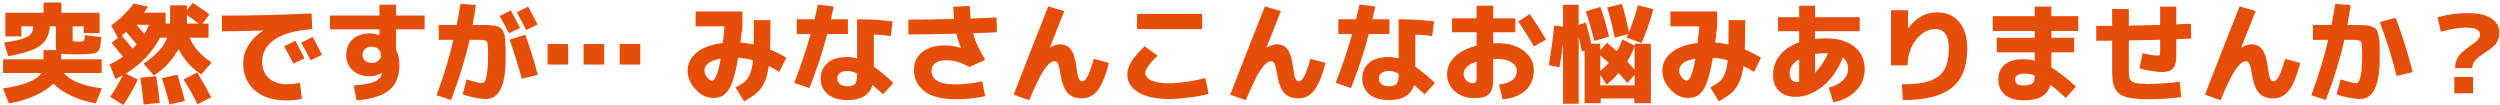 <svg width="831" height="35" viewBox="0 0 831 35" fill="none" xmlns="http://www.w3.org/2000/svg">
<path d="M1.03 24.268V19.732H14.458V16.672H18.742C18.622 16.336 18.562 15.784 18.562 15.016V8.752H16.582C16.414 11.56 15.322 13.708 13.306 15.196C11.314 16.66 7.786 17.812 2.722 18.652L1.354 14.152C4.114 13.744 6.178 13.312 7.546 12.856C8.938 12.376 9.862 11.836 10.318 11.236C10.774 10.636 11.002 9.808 11.002 8.752H7.114V12.1H1.786V4.252H14.494V0.832H20.398V4.252H33.106V11.02H27.814V8.752H24.142V12.712C24.142 13.24 24.19 13.552 24.286 13.648C24.406 13.744 24.754 13.804 25.33 13.828H25.906H26.518C27.286 13.804 27.754 13.696 27.922 13.504C28.09 13.312 28.186 12.712 28.21 11.704L33.646 12.316C33.598 13.084 33.55 13.684 33.502 14.116C33.478 14.548 33.406 15.004 33.286 15.484C33.19 15.94 33.094 16.276 32.998 16.492C32.902 16.708 32.71 16.936 32.422 17.176C32.134 17.416 31.858 17.572 31.594 17.644C31.33 17.716 30.922 17.788 30.37 17.86C29.818 17.932 29.29 17.98 28.786 18.004C28.282 18.028 27.574 18.04 26.662 18.04C26.518 18.04 26.29 18.052 25.978 18.076C25.666 18.076 25.438 18.076 25.294 18.076C25.15 18.076 24.922 18.076 24.61 18.076C24.298 18.052 24.07 18.04 23.926 18.04C22.174 18.04 20.986 17.968 20.362 17.824V19.732H33.79V24.268H21.298C23.242 26.812 27.43 28.516 33.862 29.38L31.846 34.348C28.798 33.82 26.05 32.968 23.602 31.792C21.154 30.64 19.198 29.308 17.734 27.796C16.222 29.308 14.182 30.64 11.614 31.792C9.046 32.968 6.166 33.82 2.974 34.348L0.958 29.38C7.846 28.444 12.118 26.74 13.774 24.268H1.03ZM45.418 14.764C43.498 12.412 42.346 11.02 41.962 10.588L40.45 11.776C41.818 13.408 43.03 14.872 44.086 16.168C44.398 15.856 44.842 15.388 45.418 14.764ZM47.974 11.308C48.574 10.348 49.09 9.328 49.522 8.248H45.418C45.706 8.608 46.138 9.136 46.714 9.832C47.29 10.504 47.71 10.996 47.974 11.308ZM62.122 6.484C62.122 7.108 62.134 7.564 62.158 7.852H66.082C64.786 6.844 63.466 5.896 62.122 5.008V6.484ZM56.542 1.768H62.122V3.388L64.03 0.976C66.094 2.224 67.954 3.496 69.61 4.792L67.306 7.852H69.322V12.532H63.058C64.138 15.46 66.562 18.208 70.33 20.776L66.946 24.736C63.754 22.768 61.234 19.96 59.386 16.312C57.274 20.056 54.526 22.984 51.142 25.096L47.722 21.136C51.826 18.448 54.454 15.58 55.606 12.532H53.194C50.554 17.476 46.762 21.46 41.818 24.484L45.814 26.428C44.494 29.332 42.886 32.152 40.99 34.888L36.634 32.188C38.218 29.812 39.622 27.424 40.846 25.024C40.414 25.264 39.586 25.684 38.362 26.284L36.454 21.388C37.966 20.716 39.442 19.864 40.882 18.832C39.274 16.864 38.002 15.328 37.066 14.224L39.226 12.604L36.958 8.464C39.982 6.28 42.466 3.856 44.41 1.192L49.162 2.164C48.73 2.956 48.298 3.64 47.866 4.216H55.066V7.852H56.506C56.506 7.756 56.506 7.6 56.506 7.384C56.53 7.144 56.542 6.964 56.542 6.844V1.768ZM47.758 34.744C47.518 32.032 47.146 29.068 46.642 25.852L51.934 25.312C52.486 28.72 52.87 31.684 53.086 34.204L47.758 34.744ZM56.362 34.708C55.57 31.66 54.73 28.756 53.842 25.996L58.954 24.808C59.914 27.856 60.754 30.772 61.474 33.556L56.362 34.708ZM65.686 34.672C64.27 31.888 62.722 29.14 61.042 26.428L65.542 24.052C67.27 26.908 68.818 29.668 70.186 32.332L65.686 34.672ZM101.218 19.372L97.51 21.136C96.574 19.24 95.554 17.332 94.45 15.412L98.158 13.54C99.262 15.58 100.282 17.524 101.218 19.372ZM107.05 18.22L103.27 20.02C102.19 17.932 101.146 15.988 100.138 14.188L103.918 12.28C104.782 13.84 105.826 15.82 107.05 18.22ZM73.786 5.188C83.53 5.188 93.466 4.948 103.594 4.468L103.774 9.688C98.23 10.072 94.066 11.224 91.282 13.144C88.522 15.064 87.142 17.488 87.142 20.416C87.142 22.768 87.886 24.628 89.374 25.996C90.886 27.34 92.878 28.012 95.35 28.012C96.526 28.012 97.978 27.856 99.706 27.544L100.354 32.872C98.698 33.208 96.934 33.376 95.062 33.376C90.742 33.376 87.286 32.26 84.694 30.028C82.126 27.796 80.842 24.784 80.842 20.992C80.842 18.904 81.43 16.912 82.606 15.016C83.782 13.12 85.414 11.512 87.502 10.192V10.12C82.462 10.312 77.89 10.408 73.786 10.408V5.188ZM109.678 5.152H126.13V1.552H131.638V5.152H141.142V9.76H131.638V16.564C132.382 18.004 132.754 19.66 132.754 21.532C132.754 25.252 131.662 28.036 129.478 29.884C127.318 31.732 123.67 32.908 118.534 33.412L117.598 28.444C121.054 28.108 123.382 27.664 124.582 27.112C125.806 26.56 126.61 25.696 126.994 24.52C126.994 24.496 127.006 24.46 127.03 24.412C127.054 24.34 127.066 24.292 127.066 24.268L126.994 24.232C125.746 24.976 124.342 25.348 122.782 25.348C120.502 25.348 118.642 24.688 117.202 23.368C115.786 22.048 115.078 20.332 115.078 18.22C115.078 16.108 115.798 14.392 117.238 13.072C118.702 11.752 120.622 11.092 122.998 11.092C123.982 11.092 125.002 11.296 126.058 11.704L126.13 11.668V9.76H109.678V5.152ZM121.342 16.276C120.79 16.78 120.514 17.428 120.514 18.22C120.514 19.012 120.79 19.66 121.342 20.164C121.918 20.668 122.662 20.92 123.574 20.92C124.486 20.92 125.218 20.668 125.77 20.164C126.346 19.66 126.634 19.012 126.634 18.22C126.634 17.428 126.346 16.78 125.77 16.276C125.218 15.772 124.486 15.52 123.574 15.52C122.662 15.52 121.918 15.772 121.342 16.276ZM172.858 9.292L169.15 11.056C168.214 9.16 167.194 7.252 166.09 5.332L169.798 3.46C170.902 5.5 171.922 7.444 172.858 9.292ZM178.69 8.14L174.91 9.94C173.83 7.852 172.786 5.908 171.778 4.108L175.558 2.2C176.422 3.76 177.466 5.74 178.69 8.14ZM168.07 19.552C168.07 28.456 165.886 32.908 161.518 32.908C160.558 32.908 159.31 32.752 157.774 32.44C156.238 32.152 154.906 31.792 153.778 31.36L155.11 26.392C157.702 27.232 159.442 27.652 160.33 27.652C160.666 27.652 160.966 27.4 161.23 26.896C161.494 26.368 161.722 25.408 161.914 24.016C162.13 22.6 162.238 20.812 162.238 18.652C162.238 15.94 162.13 14.368 161.914 13.936C161.698 13.48 160.93 13.252 159.61 13.252H156.082C154.618 19.732 152.566 26.392 149.926 33.232L145.102 31.648C147.454 25.36 149.326 19.228 150.718 13.252H145.858V8.32H151.798C152.302 5.776 152.722 3.436 153.058 1.3L158.17 1.66C157.978 3.244 157.618 5.464 157.09 8.32H159.358C160.39 8.32 161.17 8.32 161.698 8.32C162.226 8.32 162.838 8.368 163.534 8.464C164.23 8.536 164.722 8.596 165.01 8.644C165.322 8.692 165.682 8.848 166.09 9.112C166.522 9.376 166.798 9.604 166.918 9.796C167.062 9.964 167.242 10.324 167.458 10.876C167.674 11.404 167.794 11.86 167.818 12.244C167.842 12.628 167.89 13.264 167.962 14.152C168.034 15.04 168.07 15.832 168.07 16.528C168.07 17.224 168.07 18.232 168.07 19.552ZM173.434 26.176C172.45 22.432 171.106 18.1 169.402 13.18L174.622 11.56C176.302 16.264 177.682 20.704 178.762 24.88L173.434 26.176ZM205.978 21.46V14.62H212.818V21.46H205.978ZM193.99 21.46V14.62H200.83V21.46H193.99ZM182.002 21.46V14.62H188.842V21.46H182.002ZM231.234 8.752V3.82H246.786V8.752C246.714 9.448 246.486 11.248 246.102 14.152C247.59 14.248 249.066 14.464 250.53 14.8C250.578 11.824 250.602 9.124 250.602 6.7H256.11C256.11 10.804 256.062 14.056 255.966 16.456C257.958 17.272 259.758 18.184 261.366 19.192L259.026 23.908C257.994 23.236 256.83 22.588 255.534 21.964C255.246 24.196 254.754 26.02 254.058 27.436C253.386 28.852 252.57 29.98 251.61 30.82C250.65 31.66 249.222 32.62 247.326 33.7L244.518 29.092C245.982 28.276 247.026 27.592 247.65 27.04C248.298 26.488 248.85 25.66 249.306 24.556C249.786 23.452 250.11 21.94 250.278 20.02C248.574 19.564 246.93 19.288 245.346 19.192C244.866 22.024 244.35 24.34 243.798 26.14C243.246 27.916 242.622 29.272 241.926 30.208C241.23 31.12 240.51 31.732 239.766 32.044C239.046 32.38 238.146 32.548 237.066 32.548C234.954 32.548 233.01 31.612 231.234 29.74C229.458 27.868 228.57 25.744 228.57 23.368C228.57 21.064 229.59 19.084 231.63 17.428C233.694 15.772 236.574 14.728 240.27 14.296C240.558 11.752 240.75 9.904 240.846 8.752H231.234ZM239.55 19.48C237.75 19.792 236.394 20.296 235.482 20.992C234.594 21.664 234.15 22.456 234.15 23.368C234.15 24.136 234.426 24.904 234.978 25.672C235.554 26.416 236.094 26.788 236.598 26.788C237.75 26.788 238.734 24.352 239.55 19.48ZM296.07 12.028C294.51 11.74 292.638 11.56 290.454 11.488V22.18C292.518 23.572 294.69 25.372 296.97 27.58L293.55 31.324C292.254 30.148 291.078 29.116 290.022 28.228C289.038 31.588 286.278 33.268 281.742 33.268C278.934 33.268 276.738 32.62 275.154 31.324C273.594 30.028 272.814 28.276 272.814 26.068C272.814 23.884 273.582 22.156 275.118 20.884C276.678 19.588 278.886 18.94 281.742 18.94C282.702 18.94 283.758 19.108 284.91 19.444V6.412C289.35 6.412 293.274 6.652 296.682 7.132L296.07 12.028ZM264.858 11.308V6.412H270.762C271.29 4.252 271.674 2.62 271.914 1.516L277.134 2.164C276.942 3.124 276.63 4.54 276.198 6.412H281.85V11.308H274.974C273.39 17.332 271.422 23.32 269.07 29.272L263.994 27.544C266.202 21.856 268.026 16.444 269.466 11.308H264.858ZM284.91 24.484C283.83 23.884 282.774 23.584 281.742 23.584C280.614 23.584 279.762 23.812 279.186 24.268C278.61 24.7 278.322 25.3 278.322 26.068C278.322 26.86 278.622 27.496 279.222 27.976C279.822 28.432 280.662 28.66 281.742 28.66C282.942 28.66 283.77 28.396 284.226 27.868C284.682 27.34 284.91 26.32 284.91 24.808V24.484ZM319.434 15.988L319.47 15.952C318.846 14.608 318.33 13.024 317.922 11.2C311.658 11.368 306.33 11.452 301.938 11.452V6.52C306.954 6.52 312.018 6.448 317.13 6.304C317.034 5.368 316.938 4.024 316.842 2.272L322.35 1.948C322.446 3.844 322.542 5.248 322.638 6.16C326.478 6.016 329.346 5.896 331.242 5.8L331.386 10.732C327.882 10.876 325.242 10.984 323.466 11.056C324.162 13.792 325.506 16.732 327.498 19.876L322.17 22.288C319.722 20.776 317.166 20.02 314.502 20.02C312.942 20.02 311.742 20.332 310.902 20.956C310.062 21.58 309.642 22.432 309.642 23.512C309.642 26.536 312.318 28.048 317.67 28.048C320.31 28.048 323.262 27.712 326.526 27.04L327.462 31.972C324.342 32.644 321.078 32.98 317.67 32.98C313.11 32.98 309.654 32.104 307.302 30.352C304.974 28.576 303.81 26.188 303.81 23.188C303.81 20.74 304.722 18.784 306.546 17.32C308.37 15.832 310.914 15.088 314.178 15.088C315.93 15.088 317.682 15.388 319.434 15.988ZM353.778 3.676C352.266 7.396 350.67 11.416 348.99 15.736L349.062 15.808C350.334 15.088 351.414 14.728 352.302 14.728C353.91 14.728 355.146 15.316 356.01 16.492C356.874 17.668 357.486 19.696 357.846 22.576C358.062 24.352 358.314 25.54 358.602 26.14C358.89 26.74 359.262 27.04 359.718 27.04C360.966 27.04 362.25 24.544 363.57 19.552L368.61 20.92C367.434 25.384 366.15 28.468 364.758 30.172C363.39 31.852 361.662 32.692 359.574 32.692C357.534 32.692 355.95 32.068 354.822 30.82C353.718 29.572 352.938 27.436 352.482 24.412C352.242 22.852 351.978 21.784 351.69 21.208C351.402 20.632 351.03 20.344 350.574 20.344C349.518 20.344 348.354 21.28 347.082 23.152C345.81 25 344.154 28.384 342.114 33.304L336.93 31.468C341.706 19.18 345.546 9.4 348.45 2.128L353.778 3.676ZM377.97 9.688V4.612H399.57V9.688H377.97ZM374.73 24.808C374.73 23.464 375.15 22.072 375.99 20.632C376.854 19.192 378.354 17.44 380.49 15.376L384.774 18.508C382.062 21.124 380.706 23.032 380.706 24.232C380.706 25.288 381.378 26.128 382.722 26.752C384.066 27.376 386.046 27.688 388.662 27.688C390.222 27.688 392.19 27.52 394.566 27.184C396.942 26.824 398.97 26.416 400.65 25.96L401.73 31.18C400.05 31.66 397.914 32.068 395.322 32.404C392.754 32.74 390.534 32.908 388.662 32.908C384.318 32.908 380.91 32.176 378.438 30.712C375.966 29.224 374.73 27.256 374.73 24.808ZM425.778 3.676C424.266 7.396 422.67 11.416 420.99 15.736L421.062 15.808C422.334 15.088 423.414 14.728 424.302 14.728C425.91 14.728 427.146 15.316 428.01 16.492C428.874 17.668 429.486 19.696 429.846 22.576C430.062 24.352 430.314 25.54 430.602 26.14C430.89 26.74 431.262 27.04 431.718 27.04C432.966 27.04 434.25 24.544 435.57 19.552L440.61 20.92C439.434 25.384 438.15 28.468 436.758 30.172C435.39 31.852 433.662 32.692 431.574 32.692C429.534 32.692 427.95 32.068 426.822 30.82C425.718 29.572 424.938 27.436 424.482 24.412C424.242 22.852 423.978 21.784 423.69 21.208C423.402 20.632 423.03 20.344 422.574 20.344C421.518 20.344 420.354 21.28 419.082 23.152C417.81 25 416.154 28.384 414.114 33.304L408.93 31.468C413.706 19.18 417.546 9.4 420.45 2.128L425.778 3.676ZM476.07 12.028C474.51 11.74 472.638 11.56 470.454 11.488V22.18C472.518 23.572 474.69 25.372 476.97 27.58L473.55 31.324C472.254 30.148 471.078 29.116 470.022 28.228C469.038 31.588 466.278 33.268 461.742 33.268C458.934 33.268 456.738 32.62 455.154 31.324C453.594 30.028 452.814 28.276 452.814 26.068C452.814 23.884 453.582 22.156 455.118 20.884C456.678 19.588 458.886 18.94 461.742 18.94C462.702 18.94 463.758 19.108 464.91 19.444V6.412C469.35 6.412 473.274 6.652 476.682 7.132L476.07 12.028ZM444.858 11.308V6.412H450.762C451.29 4.252 451.674 2.62 451.914 1.516L457.134 2.164C456.942 3.124 456.63 4.54 456.198 6.412H461.85V11.308H454.974C453.39 17.332 451.422 23.32 449.07 29.272L443.994 27.544C446.202 21.856 448.026 16.444 449.466 11.308H444.858ZM464.91 24.484C463.83 23.884 462.774 23.584 461.742 23.584C460.614 23.584 459.762 23.812 459.186 24.268C458.61 24.7 458.322 25.3 458.322 26.068C458.322 26.86 458.622 27.496 459.222 27.976C459.822 28.432 460.662 28.66 461.742 28.66C462.942 28.66 463.77 28.396 464.226 27.868C464.682 27.34 464.91 26.32 464.91 24.808V24.484ZM482.658 6.088H490.83V1.912H496.338V6.088H503.718V10.732H496.338V14.404C496.698 14.38 497.238 14.368 497.958 14.368C501.486 14.368 504.342 15.22 506.526 16.924C508.734 18.628 509.838 20.704 509.838 23.152C509.838 26.008 508.962 28.276 507.21 29.956C505.458 31.636 502.878 32.668 499.47 33.052L498.282 28.12C500.394 27.832 501.906 27.316 502.818 26.572C503.73 25.828 504.186 24.784 504.186 23.44C504.186 22.384 503.61 21.484 502.458 20.74C501.306 19.972 499.806 19.588 497.958 19.588C497.214 19.588 496.674 19.6 496.338 19.624V26.248C496.338 28.696 495.882 30.364 494.97 31.252C494.058 32.164 492.402 32.62 490.002 32.62C487.482 32.62 485.346 31.864 483.594 30.352C481.866 28.816 481.002 26.908 481.002 24.628C481.002 22.516 481.854 20.608 483.558 18.904C485.262 17.2 487.686 15.964 490.83 15.196V10.732H482.658V6.088ZM504.654 7.168L508.47 4.684C510.414 7.444 512.226 10.276 513.906 13.18L509.874 15.412C508.194 12.508 506.454 9.76 504.654 7.168ZM490.83 20.488C487.95 21.4 486.51 22.78 486.51 24.628C486.51 25.372 486.81 26.056 487.41 26.68C488.034 27.304 488.694 27.616 489.39 27.616C489.966 27.616 490.35 27.508 490.542 27.292C490.734 27.076 490.83 26.608 490.83 25.888V20.488ZM543.354 23.116V15.52C542.634 17.272 541.806 18.904 540.87 20.416C541.662 21.232 542.49 22.132 543.354 23.116ZM543.354 24.844L540.978 27.58C540.042 26.5 539.058 25.396 538.026 24.268C536.802 25.708 535.47 27.004 534.03 28.156L531.942 24.844V28.372H543.354V24.844ZM531.942 18.4V23.584C532.974 22.768 533.91 21.88 534.75 20.92C533.958 20.152 533.022 19.312 531.942 18.4ZM534.858 12.172L529.998 13.612C528.87 9.34 527.91 6.064 527.118 3.784L531.978 2.308C533.106 5.62 534.066 8.908 534.858 12.172ZM545.622 14.296L540.654 12.496L541.194 11.308L536.766 12.532C535.926 8.476 535.074 5.128 534.21 2.488L539.106 1.3C539.898 3.7 540.678 6.844 541.446 10.732C542.55 8.02 543.558 5.02 544.47 1.732L549.582 3.064C548.214 7.864 546.894 11.608 545.622 14.296ZM518.37 22.396L514.842 21.64C515.586 17.176 516.186 12.784 516.642 8.464L519.558 8.86V1.588H524.742V8.212L527.19 7.528C527.79 9.76 528.378 12.1 528.954 14.548H531.942V16.744L534.138 14.224C535.098 14.992 536.202 15.928 537.45 17.032C538.218 15.64 538.842 14.332 539.322 13.108L543.354 15.196V14.548H548.754V34.312H543.246V32.728H532.086V34.312H526.722V16.852L525.822 17.068C525.462 15.364 525.102 13.768 524.742 12.28V34.492H519.558V14.512C519.342 16.384 518.946 19.012 518.37 22.396ZM555.234 8.752V3.82H570.786V8.752C570.714 9.448 570.486 11.248 570.102 14.152C571.59 14.248 573.066 14.464 574.53 14.8C574.578 11.824 574.602 9.124 574.602 6.7H580.11C580.11 10.804 580.062 14.056 579.966 16.456C581.958 17.272 583.758 18.184 585.366 19.192L583.026 23.908C581.994 23.236 580.83 22.588 579.534 21.964C579.246 24.196 578.754 26.02 578.058 27.436C577.386 28.852 576.57 29.98 575.61 30.82C574.65 31.66 573.222 32.62 571.326 33.7L568.518 29.092C569.982 28.276 571.026 27.592 571.65 27.04C572.298 26.488 572.85 25.66 573.306 24.556C573.786 23.452 574.11 21.94 574.278 20.02C572.574 19.564 570.93 19.288 569.346 19.192C568.866 22.024 568.35 24.34 567.798 26.14C567.246 27.916 566.622 29.272 565.926 30.208C565.23 31.12 564.51 31.732 563.766 32.044C563.046 32.38 562.146 32.548 561.066 32.548C558.954 32.548 557.01 31.612 555.234 29.74C553.458 27.868 552.57 25.744 552.57 23.368C552.57 21.064 553.59 19.084 555.63 17.428C557.694 15.772 560.574 14.728 564.27 14.296C564.558 11.752 564.75 9.904 564.846 8.752H555.234ZM563.55 19.48C561.75 19.792 560.394 20.296 559.482 20.992C558.594 21.664 558.15 22.456 558.15 23.368C558.15 24.136 558.426 24.904 558.978 25.672C559.554 26.416 560.094 26.788 560.598 26.788C561.75 26.788 562.734 24.352 563.55 19.48ZM591.018 5.728H598.038V1.912H603.33V5.728H618.162V10.372H603.33V12.928C604.53 12.808 605.646 12.748 606.678 12.748C610.902 12.748 614.142 13.672 616.398 15.52C618.678 17.344 619.818 19.84 619.818 23.008C619.818 25.768 618.882 28.132 617.01 30.1C615.162 32.044 612.63 33.34 609.414 33.988L607.866 29.092C609.786 28.66 611.334 27.88 612.51 26.752C613.71 25.624 614.31 24.376 614.31 23.008C614.31 21.328 613.734 20.032 612.582 19.12C610.902 23.272 608.634 26.488 605.778 28.768C602.922 31.048 599.922 32.188 596.778 32.188C594.546 32.188 592.746 31.54 591.378 30.244C590.034 28.948 589.362 27.184 589.362 24.952C589.362 22.48 590.106 20.296 591.594 18.4C593.106 16.504 595.254 15.064 598.038 14.08V10.372H591.018V5.728ZM607.614 17.716C607.518 17.716 607.362 17.716 607.146 17.716C606.954 17.692 606.798 17.68 606.678 17.68C605.67 17.68 604.554 17.764 603.33 17.932V24.196C605.034 22.492 606.462 20.332 607.614 17.716ZM598.038 19.696C595.926 20.944 594.87 22.492 594.87 24.34C594.87 25.276 595.086 26.008 595.518 26.536C595.974 27.04 596.598 27.292 597.39 27.292C597.534 27.292 597.75 27.268 598.038 27.22V19.696ZM628.566 3.388H634.218V9.436H634.29C636.858 5.884 640.062 4.108 643.902 4.108C646.974 4.108 649.41 5.164 651.21 7.276C653.01 9.388 653.91 12.352 653.91 16.168C653.91 22.096 652.206 26.428 648.798 29.164C645.39 31.9 639.954 33.268 632.49 33.268L632.202 28.048C636.162 28.048 639.258 27.652 641.49 26.86C643.746 26.068 645.354 24.832 646.314 23.152C647.298 21.448 647.79 19.12 647.79 16.168C647.79 11.824 646.29 9.652 643.29 9.652C640.914 9.652 638.802 10.816 636.954 13.144C635.106 15.472 634.146 18.328 634.074 21.712H628.566V3.388ZM662.37 5.368H676.338V2.2H681.882V5.368H690.81V10.3H681.882V12.568H689.442V17.392H681.882V22.468C684.162 23.788 686.886 25.9 690.054 28.804L686.67 32.548C684.606 30.628 682.89 29.164 681.522 28.156C681.066 29.98 680.118 31.3 678.678 32.116C677.262 32.932 675.246 33.34 672.63 33.34C669.99 33.34 667.926 32.728 666.438 31.504C664.974 30.304 664.242 28.6 664.242 26.392C664.242 24.328 664.938 22.696 666.33 21.496C667.746 20.296 669.846 19.696 672.63 19.696C673.878 19.696 675.114 19.852 676.338 20.164V17.392H663.738V12.568H676.338V10.3H662.37V5.368ZM676.338 25.132C675.282 24.7 674.25 24.484 673.242 24.484C670.962 24.484 669.822 25.12 669.822 26.392C669.822 27.736 670.758 28.408 672.63 28.408C674.07 28.408 675.042 28.192 675.546 27.76C676.05 27.304 676.314 26.428 676.338 25.132ZM696.786 13.54V8.608H702.078V2.992H707.622V8.536C712.302 8.44 715.77 8.356 718.026 8.284V2.2H723.39V8.104C725.55 8.008 727.158 7.936 728.214 7.888L728.358 12.82L723.39 13.036V18.724C723.39 20.596 723.018 21.94 722.274 22.756C721.554 23.548 720.39 23.944 718.782 23.944C717.942 23.944 716.718 23.824 715.11 23.584C713.502 23.32 712.194 23.044 711.186 22.756L712.194 17.68C714.426 18.208 716.058 18.472 717.09 18.472C717.522 18.472 717.786 18.4 717.882 18.256C717.978 18.088 718.026 17.644 718.026 16.924V13.216C716.994 13.24 715.902 13.264 714.75 13.288C713.598 13.312 712.314 13.336 710.898 13.36C709.482 13.384 708.39 13.408 707.622 13.432V23.8C707.622 25.048 707.766 25.936 708.054 26.464C708.366 26.992 708.954 27.364 709.818 27.58C710.682 27.796 712.11 27.904 714.102 27.904C717.222 27.904 720.702 27.664 724.542 27.184L725.01 32.26C721.602 32.74 717.966 32.98 714.102 32.98C712.11 32.98 710.442 32.884 709.098 32.692C707.778 32.524 706.638 32.248 705.678 31.864C704.742 31.48 704.022 30.928 703.518 30.208C703.014 29.464 702.642 28.588 702.402 27.58C702.186 26.572 702.078 25.312 702.078 23.8V13.504C701.502 13.504 700.626 13.516 699.45 13.54C698.274 13.54 697.386 13.54 696.786 13.54ZM749.778 3.676C748.266 7.396 746.67 11.416 744.99 15.736L745.062 15.808C746.334 15.088 747.414 14.728 748.302 14.728C749.91 14.728 751.146 15.316 752.01 16.492C752.874 17.668 753.486 19.696 753.846 22.576C754.062 24.352 754.314 25.54 754.602 26.14C754.89 26.74 755.262 27.04 755.718 27.04C756.966 27.04 758.25 24.544 759.57 19.552L764.61 20.92C763.434 25.384 762.15 28.468 760.758 30.172C759.39 31.852 757.662 32.692 755.574 32.692C753.534 32.692 751.95 32.068 750.822 30.82C749.718 29.572 748.938 27.436 748.482 24.412C748.242 22.852 747.978 21.784 747.69 21.208C747.402 20.632 747.03 20.344 746.574 20.344C745.518 20.344 744.354 21.28 743.082 23.152C741.81 25 740.154 28.384 738.114 33.304L732.93 31.468C737.706 19.18 741.546 9.4 744.45 2.128L749.778 3.676ZM776.706 31.36L778.038 26.392C780.63 27.232 782.37 27.652 783.258 27.652C783.45 27.652 783.63 27.568 783.798 27.4C783.99 27.208 784.17 26.896 784.338 26.464C784.506 26.008 784.65 25.456 784.77 24.808C784.89 24.136 784.986 23.272 785.058 22.216C785.154 21.16 785.202 19.972 785.202 18.652C785.202 15.964 785.082 14.392 784.842 13.936C784.626 13.48 783.858 13.252 782.538 13.252H779.262C777.798 19.732 775.746 26.392 773.106 33.232L768.282 31.648C770.634 25.36 772.506 19.228 773.898 13.252H768.822V8.32H774.978C775.482 5.776 775.902 3.436 776.238 1.3L781.35 1.66C781.158 3.244 780.798 5.464 780.27 8.32H782.322C784.002 8.32 785.214 8.332 785.958 8.356C786.726 8.356 787.518 8.524 788.334 8.86C789.174 9.172 789.702 9.472 789.918 9.76C790.134 10.024 790.362 10.696 790.602 11.776C790.866 12.856 790.998 13.876 790.998 14.836C790.998 15.772 790.998 17.344 790.998 19.552C790.998 28.456 788.826 32.908 784.482 32.908C783.498 32.908 782.226 32.752 780.666 32.44C779.13 32.152 777.81 31.792 776.706 31.36ZM791.034 7.348L796.326 5.908C798.534 11.788 800.418 17.812 801.978 23.98L796.65 25.24C795.09 19.072 793.218 13.108 791.034 7.348ZM810.258 5.728C813.546 4.816 817.014 4.36 820.662 4.36C823.854 4.36 826.338 4.948 828.114 6.124C829.89 7.3 830.778 8.836 830.778 10.732C830.778 11.62 830.658 12.412 830.418 13.108C830.178 13.804 829.77 14.44 829.194 15.016C828.642 15.568 828.162 16 827.754 16.312C827.346 16.6 826.734 17.008 825.918 17.536C825.246 17.968 824.742 18.316 824.406 18.58C824.07 18.82 823.662 19.156 823.182 19.588C822.702 20.02 822.354 20.488 822.138 20.992C821.922 21.496 821.79 22.048 821.742 22.648H816.09C816.09 21.712 816.234 20.86 816.522 20.092C816.81 19.3 817.254 18.592 817.854 17.968C818.478 17.32 819.006 16.828 819.438 16.492C819.87 16.132 820.494 15.676 821.31 15.124C822.006 14.644 822.522 14.272 822.858 14.008C823.218 13.72 823.554 13.36 823.866 12.928C824.202 12.472 824.37 12.016 824.37 11.56C824.37 9.976 822.834 9.184 819.762 9.184C817.266 9.184 814.458 9.64 811.338 10.552L810.258 5.728ZM815.802 31V25.6H822.03V31H815.802Z" fill="#E54D08"/>
</svg>
